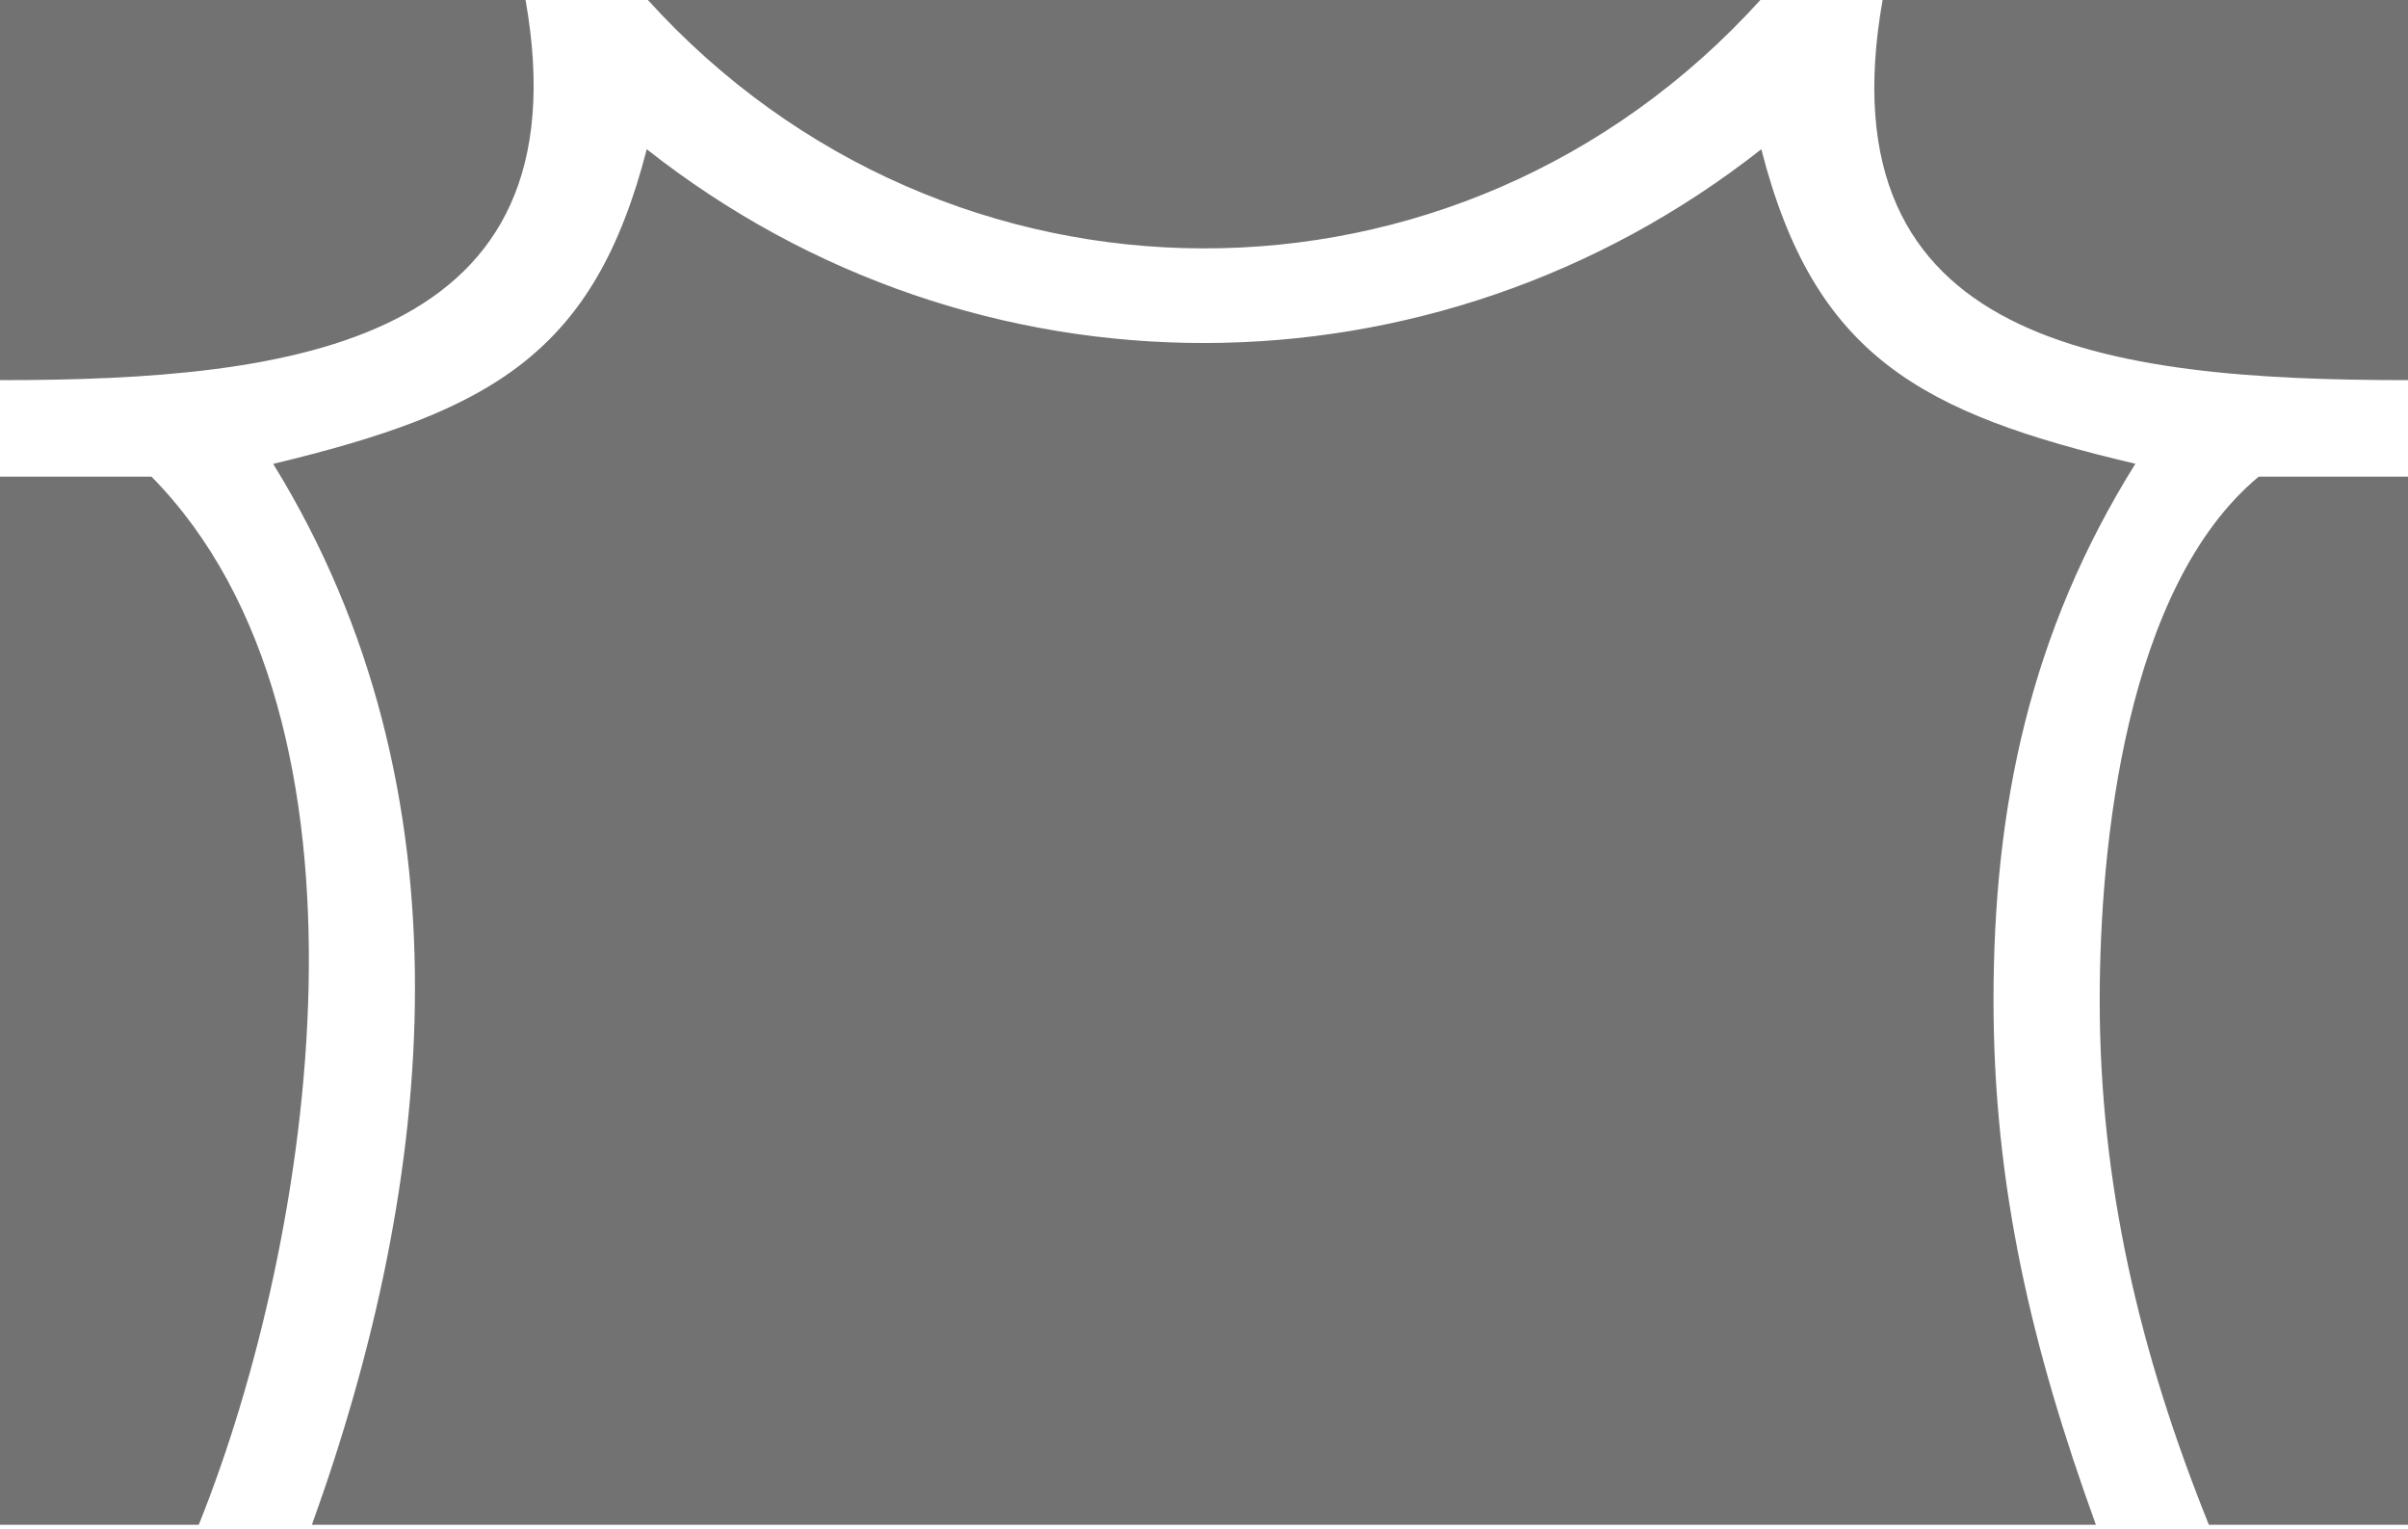 <?xml version="1.0" encoding="UTF-8"?> <svg xmlns="http://www.w3.org/2000/svg" width="63" height="40" viewBox="0 0 63 40" fill="none"><path fill-rule="evenodd" clip-rule="evenodd" d="M5.2 39.881H0V12.468H3.964C10.279 18.878 8.197 32.448 5.2 39.881ZM0 9.943V0H13.75C15.34 8.995 7.694 9.943 0 9.943ZM16.951 0H46.056C38.161 8.711 24.756 8.615 16.951 0ZM49.254 0H63V9.943C55.1 9.943 47.661 9.003 49.254 0ZM63 12.468V39.881H57.79C55.98 35.392 54.934 30.962 54.934 26.162C54.934 22.089 55.62 15.356 59.093 12.468H63ZM54.834 39.881H8.161C11.411 30.869 12.438 20.702 7.147 12.133C12.879 10.758 15.546 9.236 16.921 3.903C25.512 10.677 37.51 10.646 46.081 3.903C47.471 9.334 50.27 10.812 55.867 12.13C53.107 16.553 52.156 21.099 52.156 26.162C52.156 31.049 53.165 35.275 54.834 39.881Z" fill="#727272"></path></svg> 